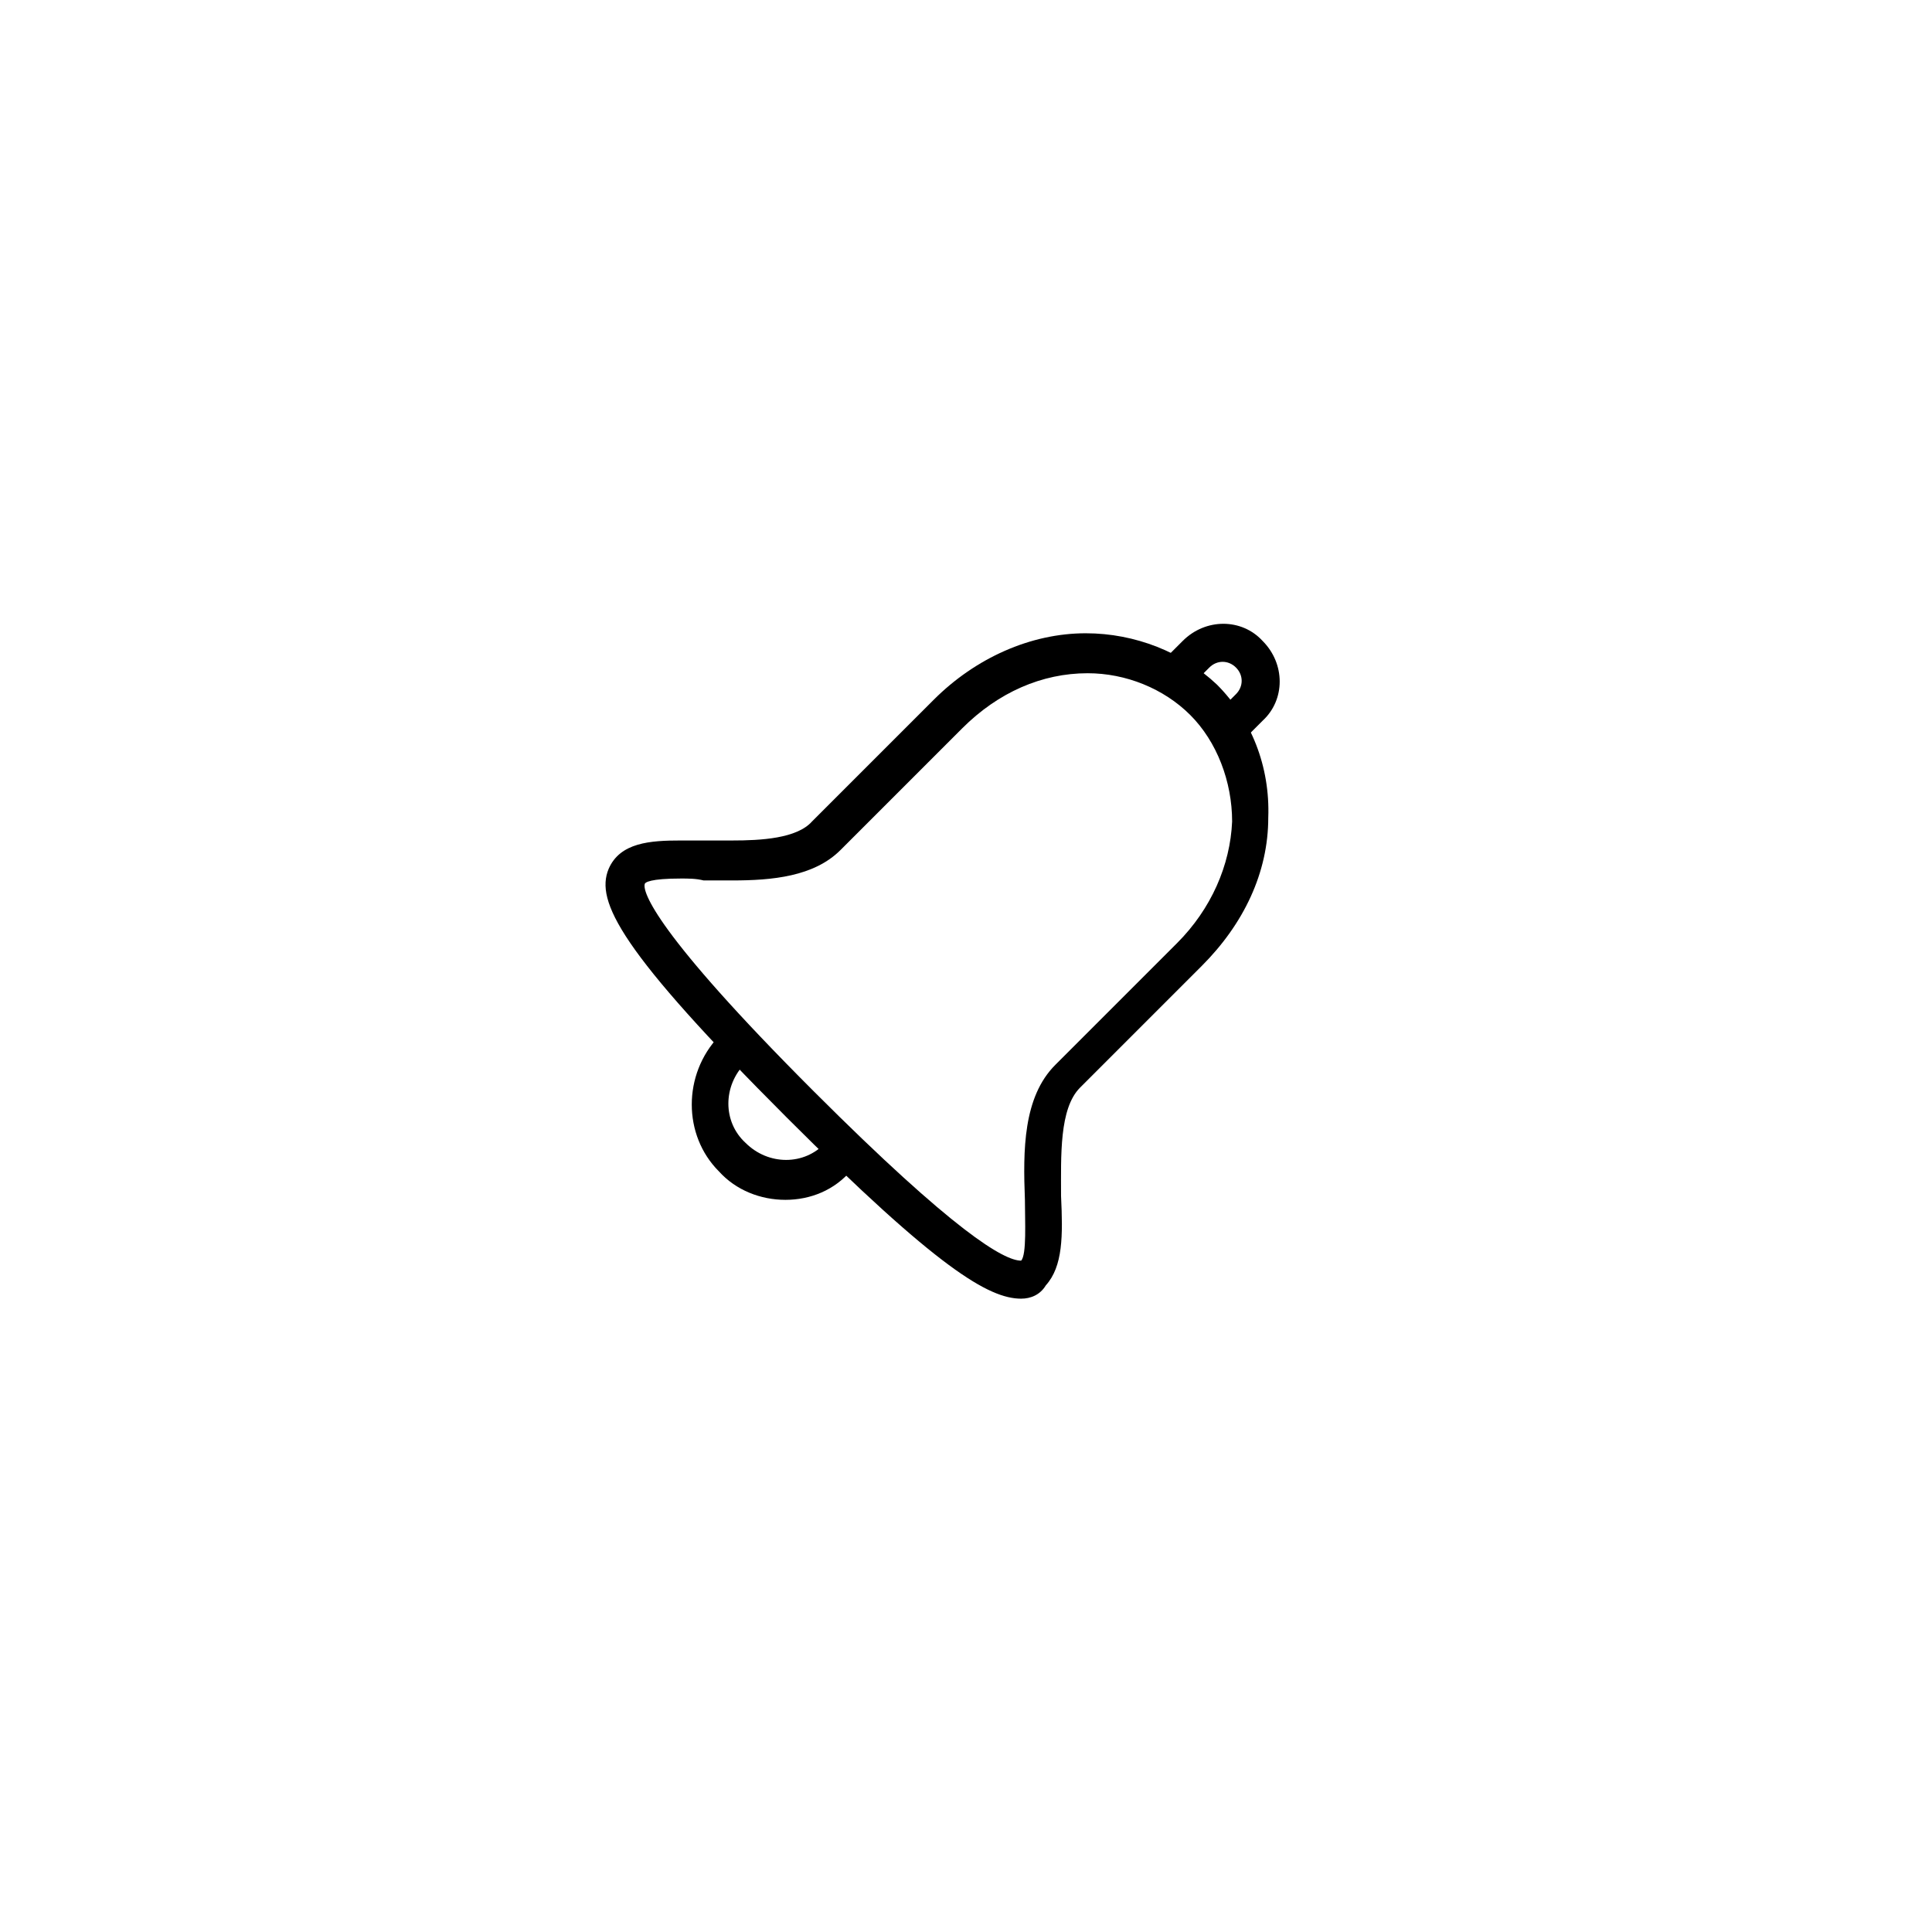 <?xml version="1.0" encoding="UTF-8"?>
<!-- Uploaded to: ICON Repo, www.iconrepo.com, Generator: ICON Repo Mixer Tools -->
<svg fill="#000000" width="800px" height="800px" version="1.1" viewBox="144 144 512 512" xmlns="http://www.w3.org/2000/svg">
 <g>
  <path d="m414.61 488.16c-8.566 0-22.168-8.062-61.969-47.863-44.336-44.336-50.883-57.434-47.359-66 3.023-7.055 11.082-7.559 19.145-7.559h6.551 7.055c7.559 0 17.129-0.504 21.16-5.039l32.242-32.242c11.082-11.082 25.695-17.633 40.305-17.633 13.098 0 25.695 5.039 34.762 13.602 9.07 9.07 14.105 21.664 13.602 35.266 0 14.609-6.551 28.215-17.633 39.297l-32.242 32.242c-5.543 5.543-5.039 18.137-5.039 28.719 0.504 10.578 0.504 18.641-4.031 23.68-1.508 2.523-4.027 3.531-6.547 3.531zm-90.184-111.34c-8.062 0-9.574 1.008-9.574 1.512-0.504 2.016 2.519 12.594 44.84 54.914 37.281 37.281 50.383 44.84 54.914 44.84 1.512-1.512 1.008-10.578 1.008-16.121-0.504-13.098-0.504-27.207 8.062-35.77l32.242-32.242c9.07-9.07 14.105-20.656 14.609-32.242 0-10.578-4.031-21.16-11.082-28.215-7.055-7.055-17.129-11.082-27.207-11.082-12.09 0-23.68 5.039-33.25 14.609l-32.242 32.242c-7.055 7.055-18.137 8.062-28.719 8.062h-7.559c-2.012-0.508-4.027-0.508-6.043-0.508z"/>
  <path d="m352.14 461.97c-6.551 0-13.098-2.519-17.633-7.559-9.574-9.574-9.574-25.695 0-35.77l7.055 7.055c-6.047 6.047-6.047 15.617 0 21.16 6.047 6.047 15.617 6.047 21.16 0l7.055 7.055c-4.539 5.539-11.086 8.059-17.637 8.059z"/>
  <path d="m475.07 338.54-7.055-7.055 3.527-3.527c2.016-2.016 2.016-5.039 0-7.055-2.016-2.016-5.039-2.016-7.055 0l-3.523 3.527-7.055-7.055 3.527-3.527c6.047-6.047 15.617-6.047 21.16 0 6.047 6.047 6.047 15.617 0 21.16z"/>
 </g>
</svg>